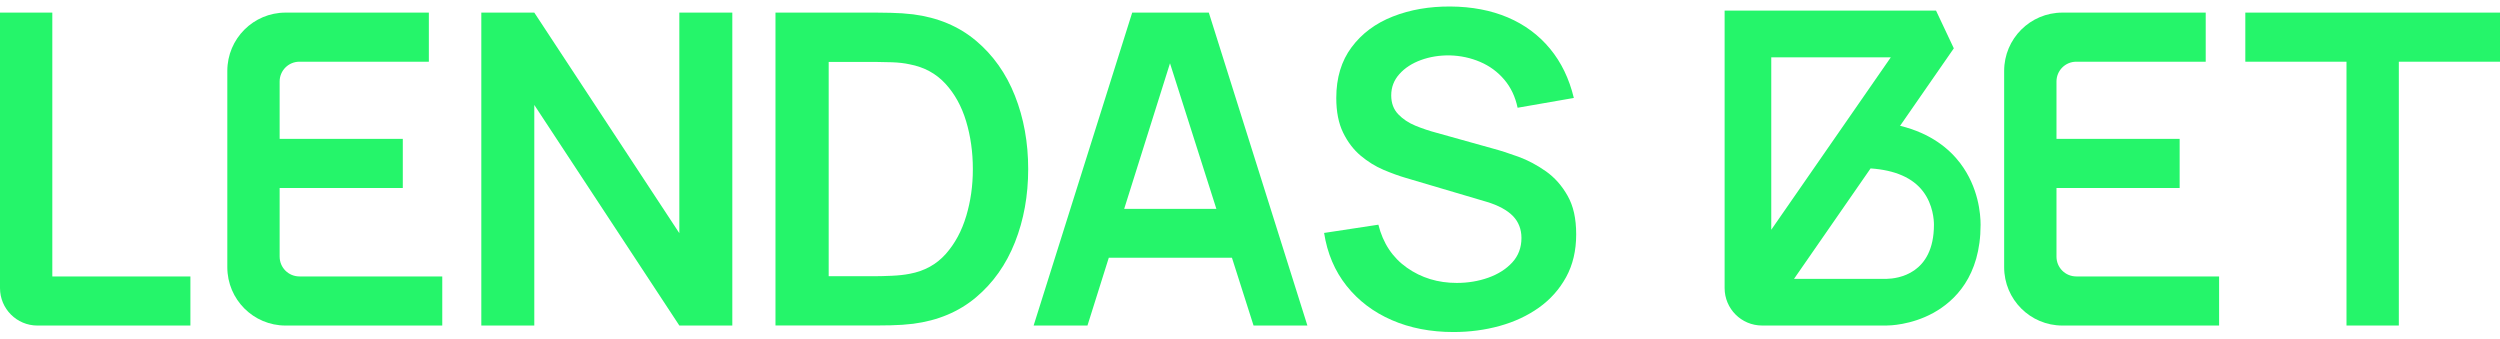 <svg width="192" height="26" viewBox="0 0 192 26" fill="none" xmlns="http://www.w3.org/2000/svg">
<path d="M4.018 0.968H0V22.125C0 23.713 1.286 25.002 2.874 25.002H14.623V21.23H4.018" fill="#25F56A"/>
<path d="M21.476 19.709V14.436H30.935V10.665H21.476V6.259C21.476 5.419 22.156 4.739 22.994 4.739H32.936V0.968H21.932C19.461 0.968 17.458 2.973 17.458 5.446V20.523C17.458 22.997 19.461 25.002 21.932 25.002H33.966V21.23H22.995C22.156 21.23 21.477 20.551 21.477 19.711L21.476 19.709Z" fill="#25F56A"/>
<path d="M52.173 17.908L41.034 0.968H36.965V25H41.034V8.06L52.173 25H56.242V0.968H52.173V17.908Z" fill="#25F56A"/>
<path d="M74.957 3.129C73.639 2.021 72.03 1.346 70.129 1.101C69.573 1.034 68.998 0.995 68.403 0.984C67.808 0.973 67.411 0.967 67.21 0.967H59.557V24.998H67.21C67.41 24.998 67.81 24.994 68.411 24.983C69.011 24.971 69.583 24.933 70.127 24.866C72.028 24.62 73.637 23.945 74.955 22.838C76.272 21.73 77.269 20.322 77.948 18.607C78.626 16.893 78.965 15.018 78.965 12.982C78.965 10.947 78.626 9.072 77.948 7.358C77.271 5.645 76.273 4.235 74.955 3.127L74.957 3.129ZM74.206 16.589C73.866 17.735 73.341 18.708 72.63 19.509C71.919 20.31 70.997 20.817 69.863 21.028C69.463 21.107 69.005 21.157 68.487 21.179C67.97 21.201 67.546 21.213 67.211 21.213H63.643V4.755H67.211C67.544 4.755 67.97 4.764 68.487 4.781C69.005 4.799 69.463 4.85 69.863 4.94C70.974 5.151 71.889 5.647 72.606 6.426C73.323 7.205 73.853 8.166 74.198 9.312C74.542 10.458 74.715 11.683 74.715 12.984C74.715 14.286 74.545 15.443 74.207 16.589H74.206Z" fill="#25F56A"/>
<path d="M86.953 0.968L79.383 25H83.518L85.156 19.793H94.613L96.272 25H100.407L92.837 0.968H86.953ZM86.338 16.039L89.856 4.86L93.417 16.039H86.338Z" fill="#25F56A"/>
<path d="M118.717 13.151C118.039 12.673 117.333 12.3 116.6 12.032C115.866 11.764 115.205 11.554 114.616 11.397L110.314 10.195C109.77 10.051 109.233 9.87 108.705 9.654C108.177 9.437 107.735 9.142 107.379 8.769C107.024 8.395 106.846 7.915 106.846 7.325C106.846 6.701 107.054 6.156 107.472 5.69C107.888 5.222 108.439 4.864 109.123 4.613C109.807 4.363 110.548 4.243 111.349 4.254C112.17 4.276 112.947 4.443 113.676 4.754C114.403 5.065 115.021 5.518 115.527 6.115C116.033 6.709 116.374 7.43 116.552 8.275L120.87 7.523C120.515 6.044 119.903 4.781 119.037 3.735C118.169 2.689 117.091 1.89 115.802 1.34C114.508 0.792 113.041 0.511 111.397 0.5C109.775 0.489 108.298 0.745 106.969 1.268C105.64 1.79 104.585 2.577 103.802 3.629C103.017 4.68 102.626 5.98 102.626 7.525C102.626 8.583 102.801 9.469 103.152 10.187C103.502 10.905 103.952 11.495 104.501 11.957C105.052 12.418 105.635 12.78 106.253 13.042C106.87 13.303 107.445 13.511 107.98 13.667L114.182 15.502C114.627 15.635 115.017 15.794 115.357 15.978C115.695 16.162 115.973 16.364 116.19 16.587C116.407 16.81 116.571 17.063 116.681 17.347C116.792 17.631 116.848 17.94 116.848 18.273C116.848 19.018 116.611 19.647 116.138 20.16C115.666 20.671 115.051 21.06 114.297 21.328C113.541 21.596 112.734 21.729 111.879 21.729C110.434 21.729 109.158 21.339 108.052 20.56C106.945 19.781 106.215 18.68 105.859 17.256L101.691 17.89C101.936 19.459 102.511 20.814 103.417 21.953C104.324 23.094 105.48 23.97 106.886 24.582C108.292 25.194 109.874 25.5 111.629 25.5C112.864 25.5 114.044 25.345 115.173 25.032C116.3 24.721 117.304 24.253 118.183 23.63C119.061 23.006 119.759 22.226 120.276 21.285C120.793 20.344 121.051 19.251 121.051 18.006C121.051 16.76 120.832 15.815 120.392 15.036C119.953 14.257 119.394 13.628 118.717 13.149V13.151Z" fill="#25F56A"/>
<path d="M145.926 9.663L150.053 3.712L148.687 0.814H132.451V22.123C132.451 23.711 133.737 25 135.326 25H144.892C145.092 25 146.762 24.971 148.463 24.04C150.125 23.13 152.108 21.216 152.109 17.263C152.109 16.46 151.957 14.395 150.543 12.53C149.731 11.461 148.32 10.243 145.928 9.663H145.926ZM136.033 4.401H145.215L136.033 17.645V4.401ZM144.89 21.415H137.782L143.661 12.934C145.542 13.063 146.895 13.656 147.691 14.702C148.468 15.725 148.527 16.92 148.527 17.263C148.525 21.057 145.734 21.4 144.892 21.416L144.89 21.415Z" fill="#25F56A"/>
<path d="M157.938 19.709V14.436H167.397V10.665H157.938V6.259C157.938 5.419 158.617 4.739 159.456 4.739H169.399V0.968H158.393C155.922 0.968 153.919 2.973 153.919 5.446V20.523C153.919 22.997 155.922 25.002 158.393 25.002H170.427V21.23H159.456C158.617 21.23 157.938 20.551 157.938 19.711V19.709Z" fill="#25F56A"/>
<path d="M192 0.968H172.441V4.739H180.211V25H184.23V4.739H192V0.968Z" fill="#25F56A"/>
</svg>

